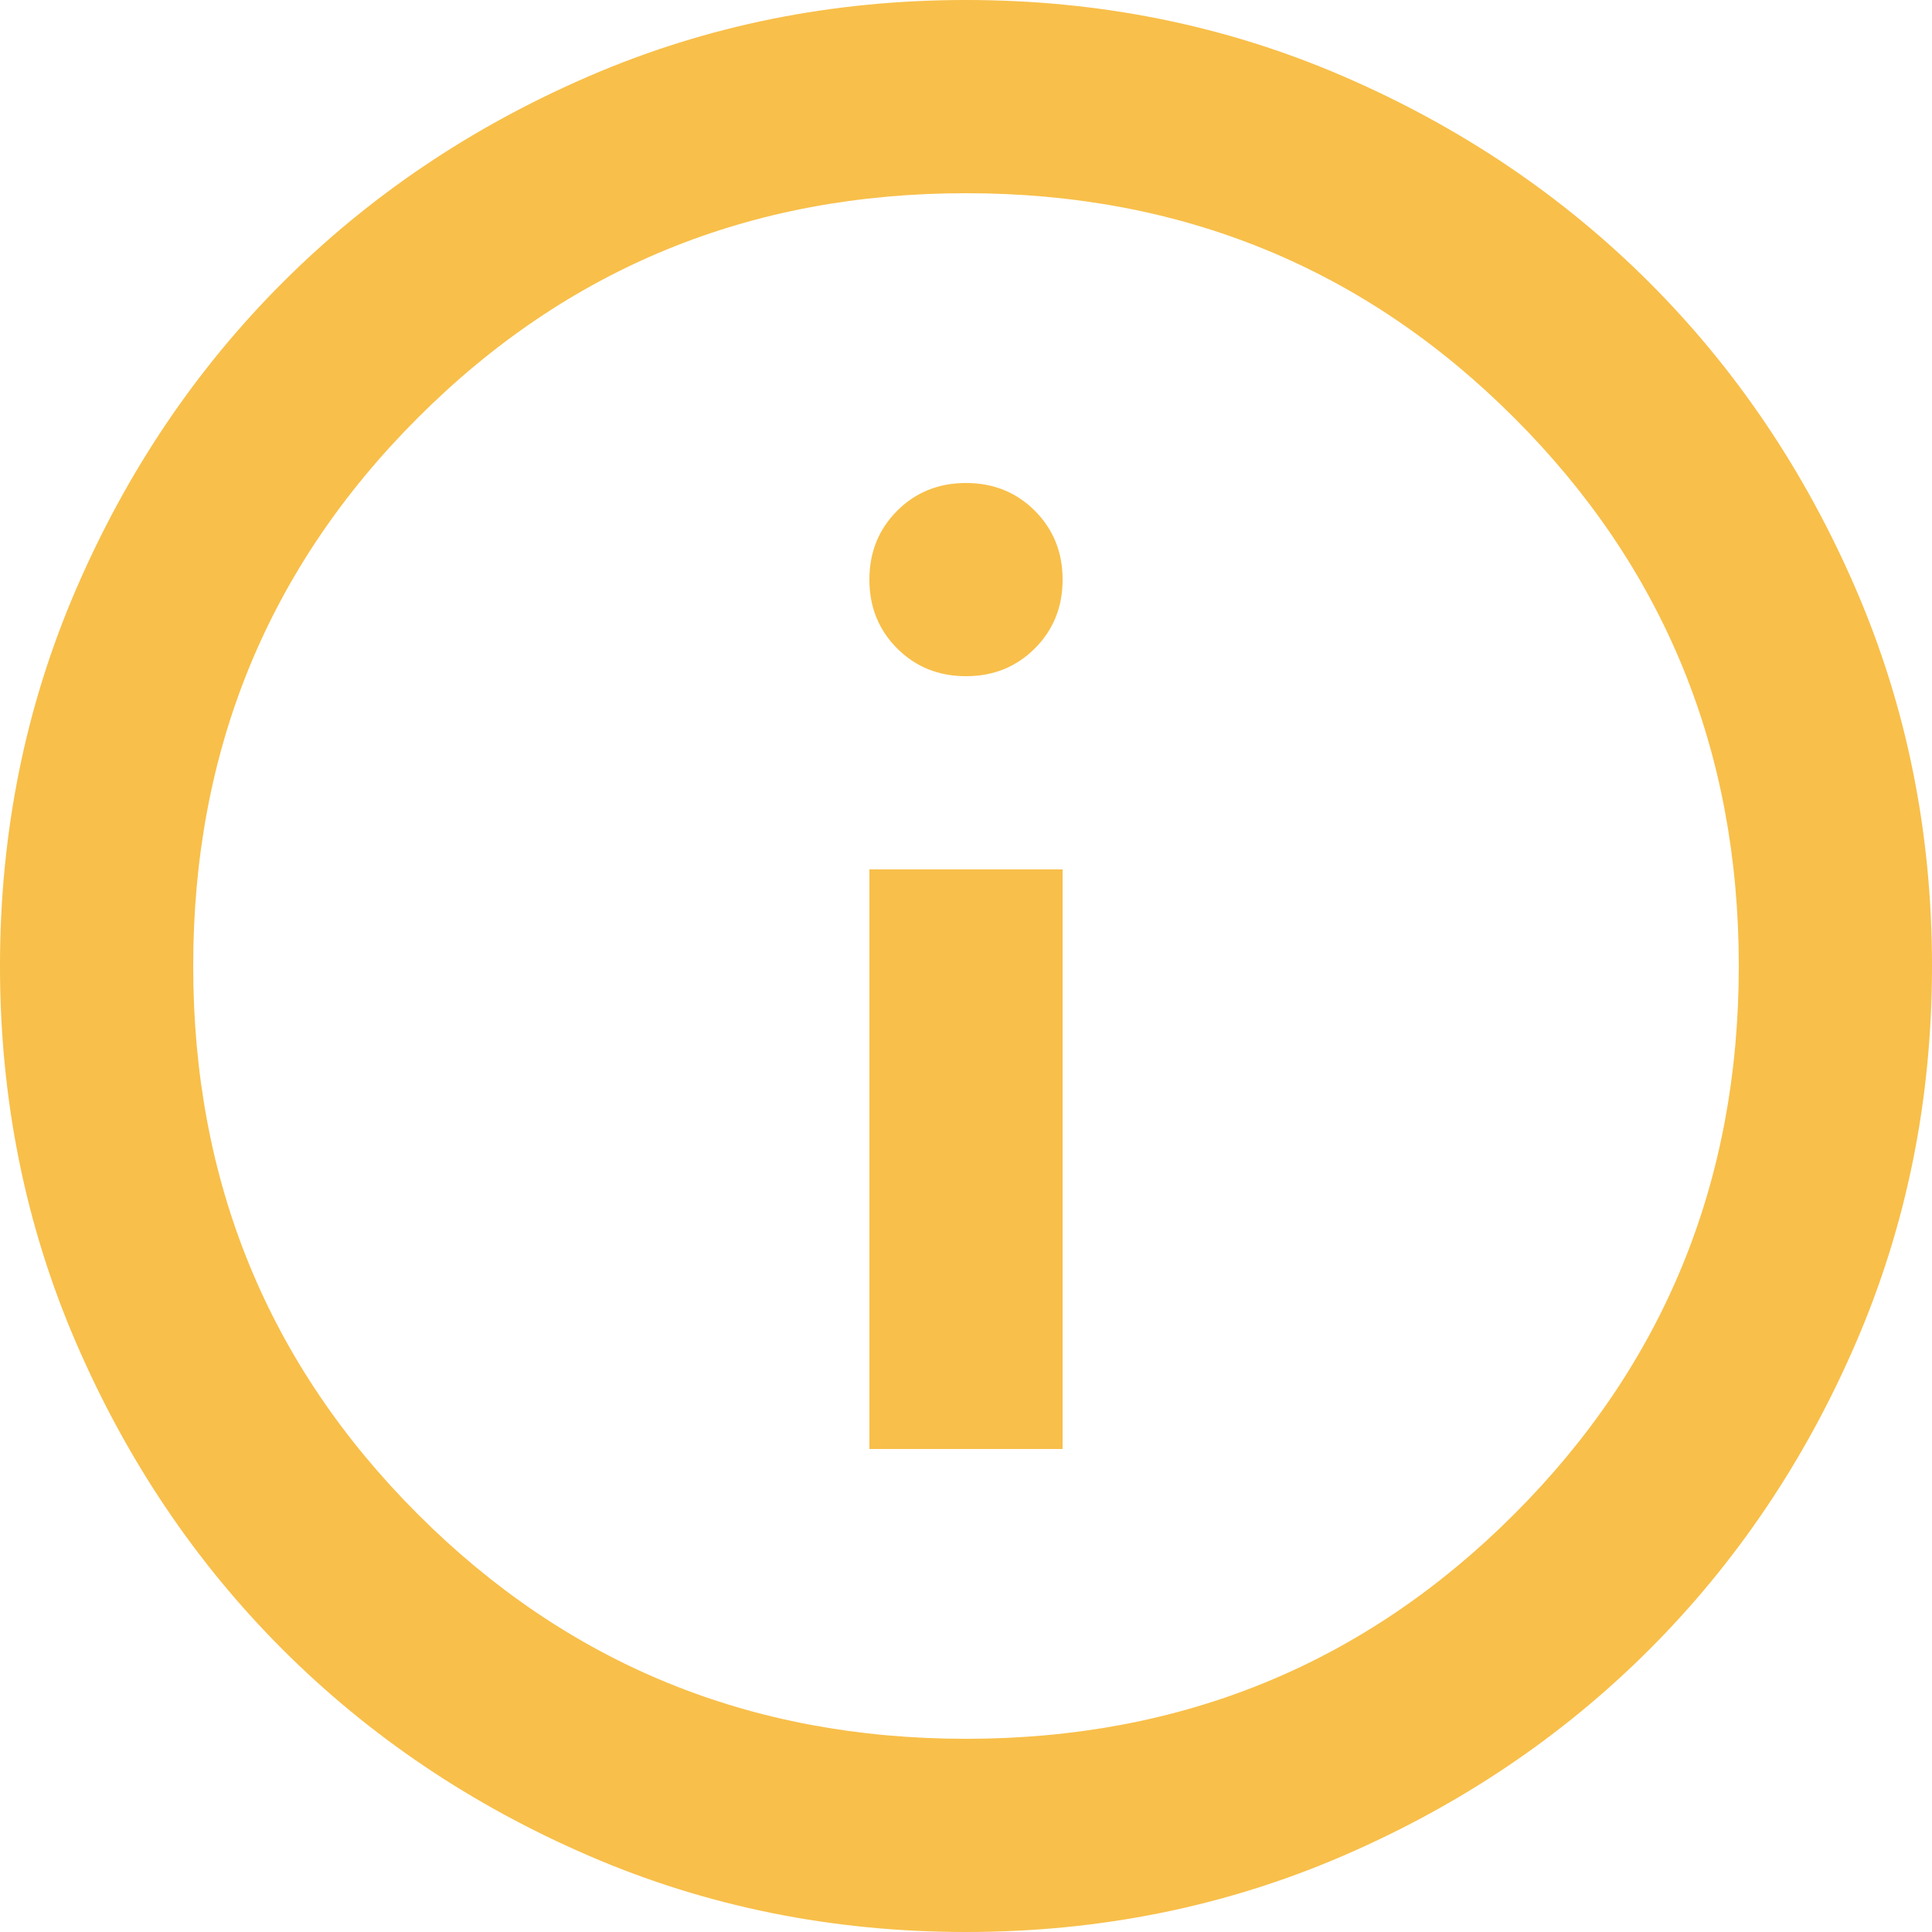 <svg width="35" height="35" viewBox="0 0 35 35" fill="none" xmlns="http://www.w3.org/2000/svg">
<path d="M15.75 26.25H19.25V15.75H15.75V26.25ZM17.5 12.25C17.996 12.25 18.412 12.082 18.747 11.747C19.082 11.412 19.25 10.996 19.25 10.5C19.25 10.004 19.082 9.589 18.747 9.253C18.412 8.918 17.996 8.75 17.5 8.75C17.004 8.75 16.588 8.918 16.253 9.253C15.918 9.589 15.75 10.004 15.75 10.5C15.75 10.996 15.918 11.412 16.253 11.747C16.588 12.082 17.004 12.25 17.5 12.25ZM17.5 35C15.079 35 12.804 34.541 10.675 33.622C8.546 32.703 6.694 31.456 5.119 29.881C3.544 28.306 2.297 26.454 1.378 24.325C0.459 22.196 0 19.921 0 17.5C0 15.079 0.459 12.804 1.378 10.675C2.297 8.546 3.544 6.694 5.119 5.119C6.694 3.544 8.546 2.297 10.675 1.378C12.804 0.459 15.079 0 17.5 0C19.921 0 22.196 0.459 24.325 1.378C26.454 2.297 28.306 3.544 29.881 5.119C31.456 6.694 32.703 8.546 33.622 10.675C34.541 12.804 35 15.079 35 17.5C35 19.921 34.541 22.196 33.622 24.325C32.703 26.454 31.456 28.306 29.881 29.881C28.306 31.456 26.454 32.703 24.325 33.622C22.196 34.541 19.921 35 17.5 35ZM17.5 31.5C21.408 31.5 24.719 30.144 27.431 27.431C30.144 24.719 31.5 21.408 31.5 17.5C31.5 13.592 30.144 10.281 27.431 7.569C24.719 4.856 21.408 3.5 17.5 3.5C13.592 3.5 10.281 4.856 7.569 7.569C4.856 10.281 3.5 13.592 3.5 17.5C3.5 21.408 4.856 24.719 7.569 27.431C10.281 30.144 13.592 31.5 17.5 31.5Z" fill="#F8BF4A"/>
</svg>

